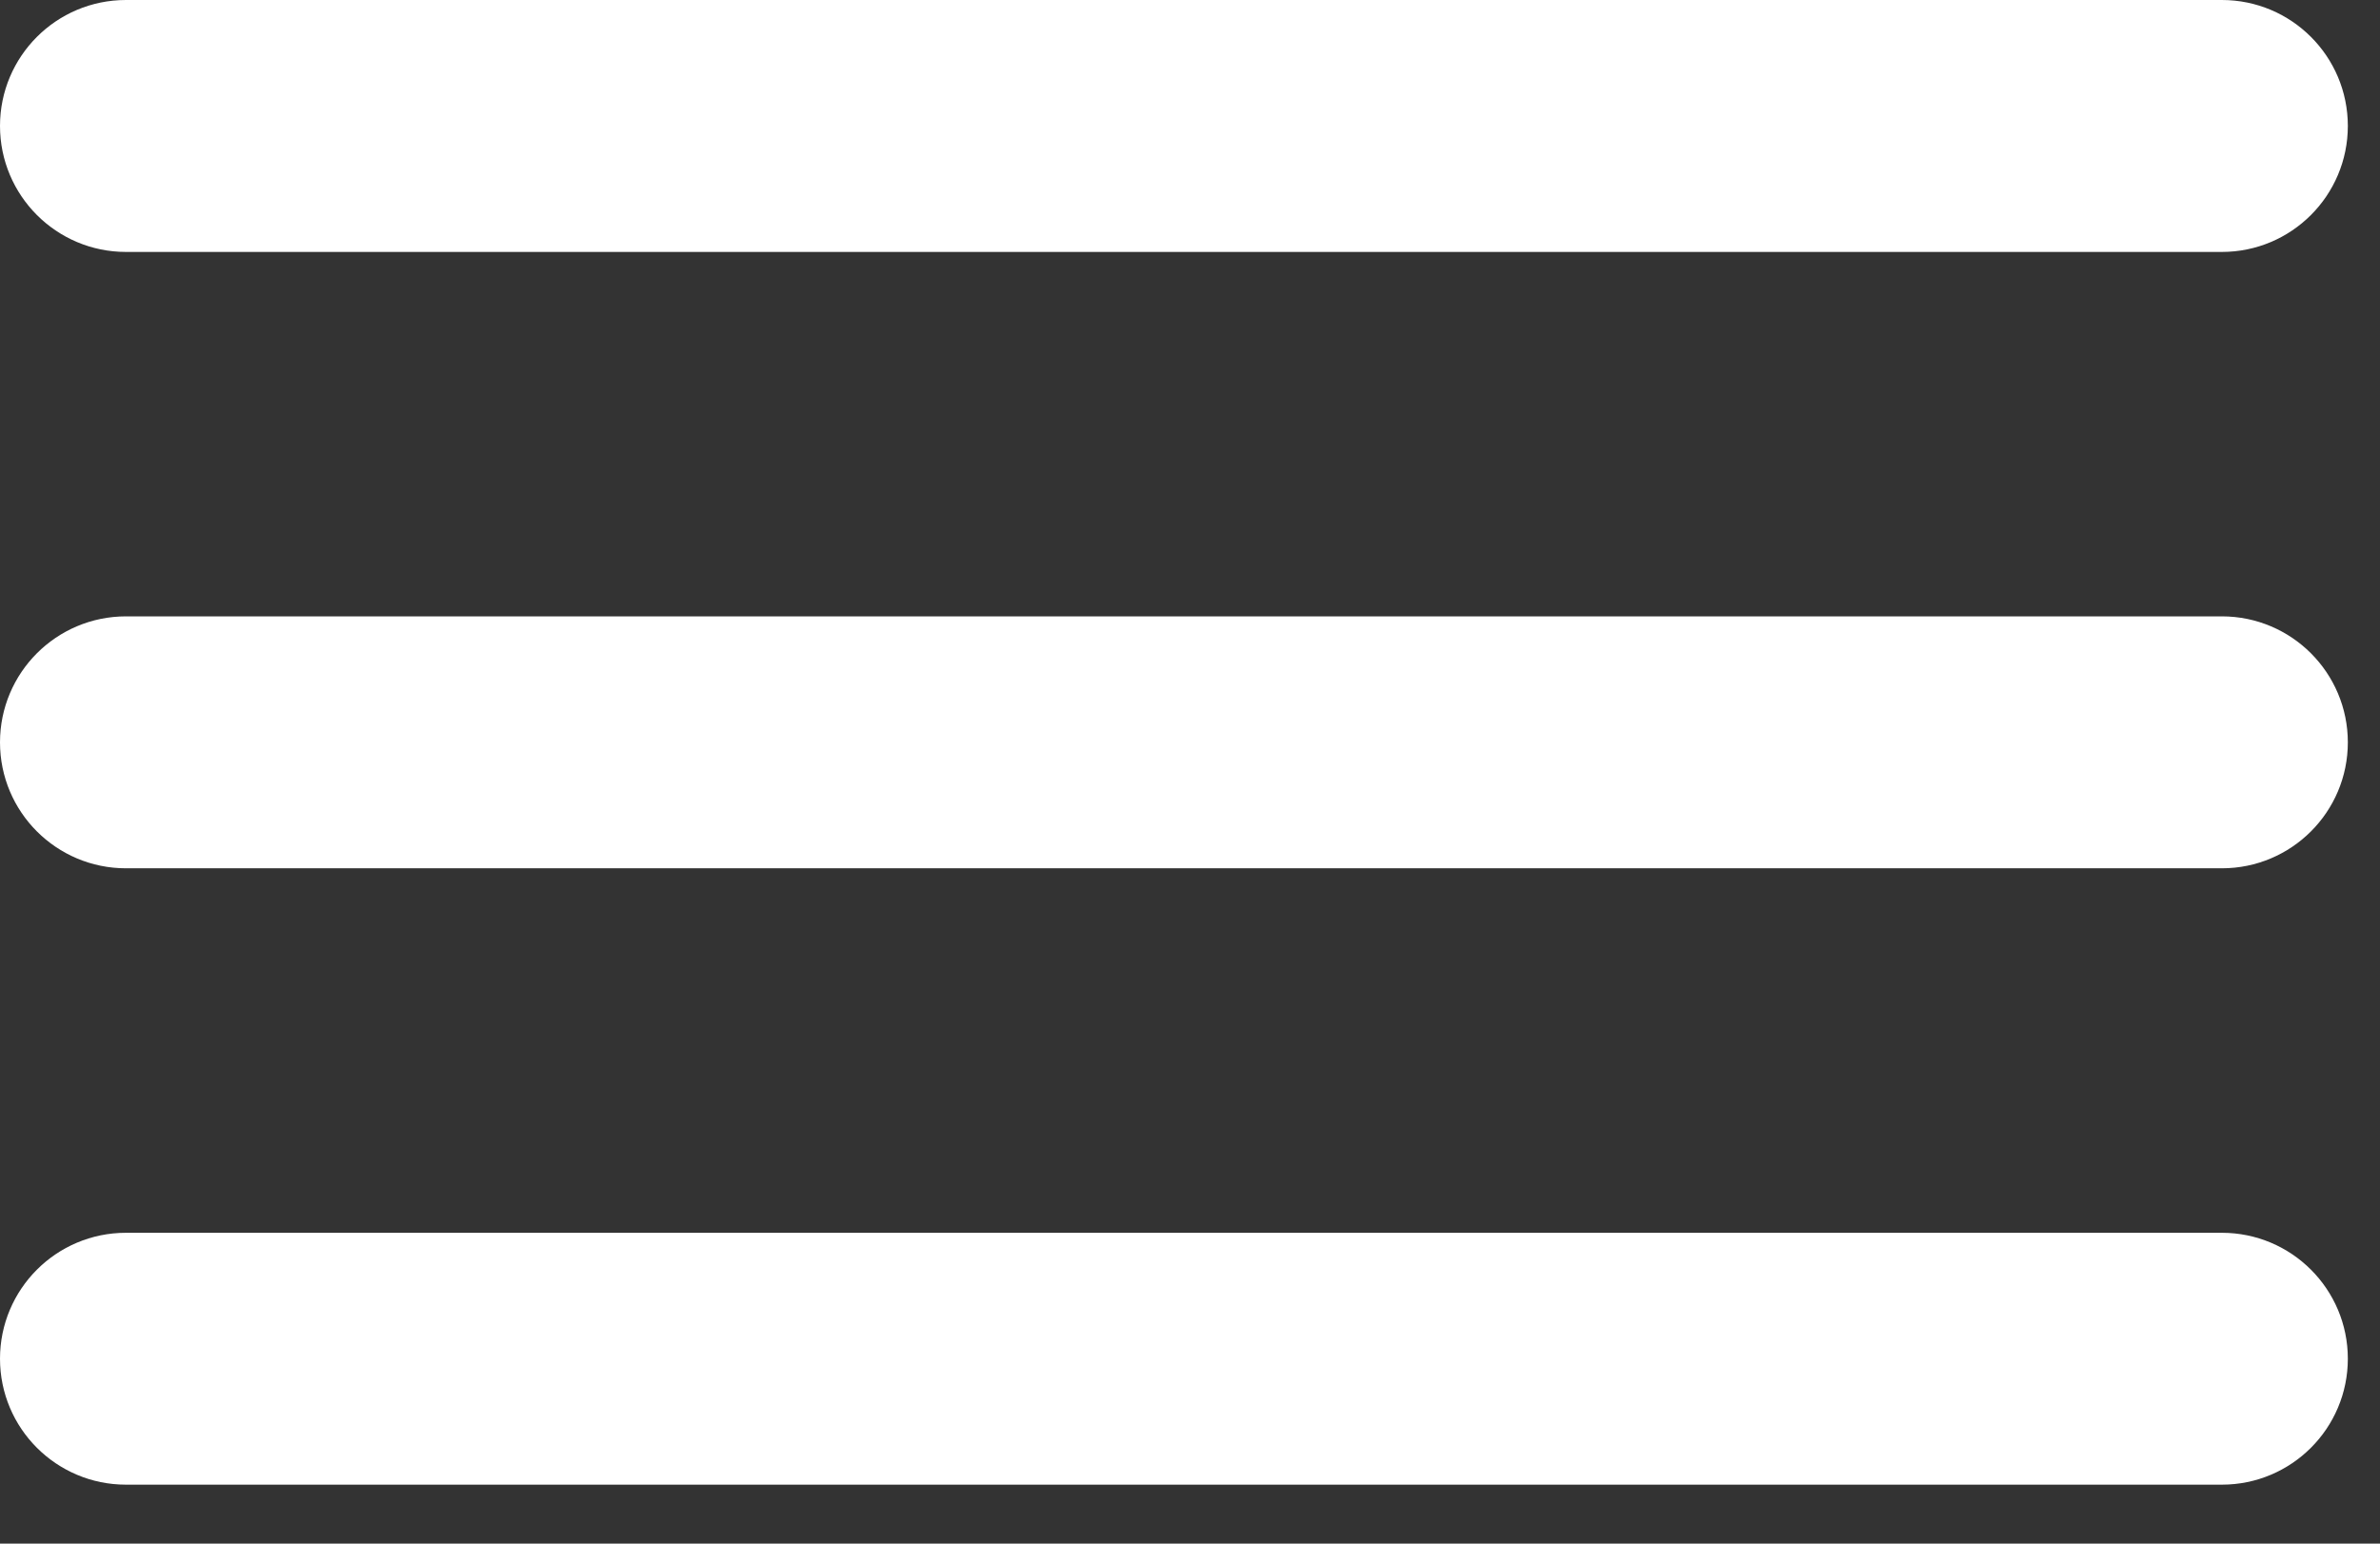 <svg width="37" height="24" viewBox="0 0 37 24" fill="none" xmlns="http://www.w3.org/2000/svg">
<rect x="0" y="0" width="37" height="24" fill="#333333" stroke="none"/>
<path d="M34.542 19.667C35.347 19.667 36 20.32 36 21.125C36 21.93 35.347 22.583 34.542 22.583H1.958C1.153 22.583 0.5 21.93 0.5 21.125C0.5 20.32 1.153 19.667 1.958 19.667H34.542ZM34.542 10.083C35.347 10.083 36 10.737 36 11.542C36 12.347 35.347 13 34.542 13H1.958C1.153 13 0.5 12.347 0.5 11.542C0.5 10.737 1.153 10.083 1.958 10.083H34.542ZM34.542 0.5C35.347 0.5 36 1.153 36 1.958C36 2.763 35.347 3.417 34.542 3.417H1.958C1.153 3.417 0.5 2.763 0.5 1.958C0.5 1.153 1.153 0.5 1.958 0.5H34.542Z" fill="white" stroke="white"/>
</svg>
